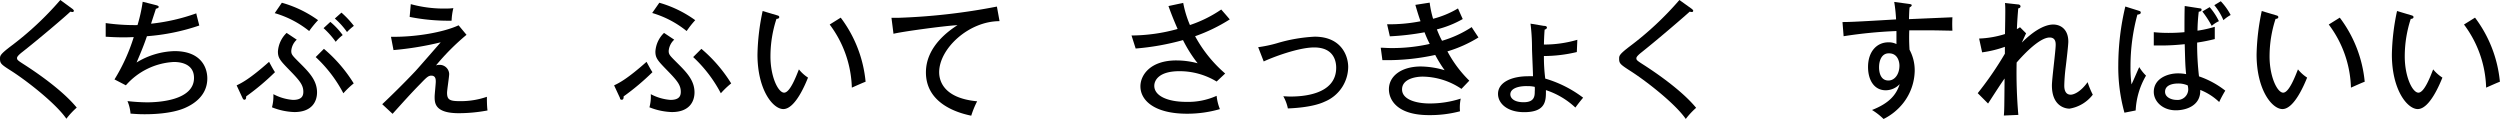 <svg xmlns="http://www.w3.org/2000/svg" width="483.22" height="23.01" viewBox="0 0 483.22 23.01"><path d="M13.94,1.67c.17.12.34.29.34.41a.25.25,0,0,1-.29.24,2.26,2.26,0,0,1-.39-.07C12.85,3,7.74,7.36,4.38,10c-.44.34-1.09.87-1.09,1.21s.12.46,1.26,1.19c1.82,1.16,7.36,4.82,10.28,8.4a14.65,14.65,0,0,0-2,2.15c-2-2.9-7.4-7.14-10.5-9.15C.22,12.46,0,12.29,0,11.35c0-.56,0-.82,2-2.35a60.31,60.31,0,0,0,9.66-9Z"/><path d="M30.19,1c.17.05.49.14.49.34s-.39.34-.54.34c-.14.45-.82,2.49-.94,2.9a37.45,37.45,0,0,0,8.74-2c0,.13.58,2.33.58,2.35A40.53,40.53,0,0,1,28.4,7c-.53,1.57-1.11,3-2,5.08a14.72,14.72,0,0,1,7.35-2.2c5,0,6.32,3.05,6.32,5.28,0,3.58-3.07,5.13-4.16,5.63-2.81,1.31-7.19,1.29-8,1.29-1.28,0-2-.08-2.68-.12a7.81,7.81,0,0,0-.59-2.42,35.91,35.91,0,0,0,3.78.24c2.08,0,9.08-.32,9.08-4.72,0-3.08-3.32-3.08-3.9-3.08a13.23,13.23,0,0,0-9.27,4.51l-2.2-1.14a35.65,35.65,0,0,0,3.72-8.18c-.26,0-.91.05-1.91.05-1.62,0-2.68-.08-3.51-.12l0-2.64a40.23,40.23,0,0,0,6.15.39,30.19,30.19,0,0,0,1-4.51Z"/><path d="M45.74,16.5c1-.48,2.52-1.23,6.27-4.55.73,1.36.83,1.51,1.14,2a46.64,46.64,0,0,1-5.57,4.68c0,.26,0,.65-.36.65-.19,0-.31-.27-.36-.37ZM57.36,7.67A3.27,3.27,0,0,0,56.3,9.83c0,.75.21.91,1.88,2.58s3.1,3.22,3.1,5.45c0,1.69-.92,3.8-4.38,3.8a12.7,12.7,0,0,1-4.33-.92,8.39,8.39,0,0,0,.27-2.54,9.57,9.57,0,0,0,3.79,1.11c1.77,0,2-.84,2-1.57,0-1.24-.63-2.08-2.42-3.92-2-2.06-2.49-2.54-2.49-3.85A5.47,5.47,0,0,1,55.4,6.36ZM54.48.53a22.28,22.28,0,0,1,7,3.37A18.6,18.6,0,0,0,59.76,6,19.1,19.1,0,0,0,53.1,2.54Zm8.13,8.91a28,28,0,0,1,5.76,6.68,16,16,0,0,0-2,1.91,26,26,0,0,0-5.35-7Zm1.24-5.21a14.14,14.14,0,0,1,2.39,2.55,7.86,7.86,0,0,0-1.35,1.3,16.31,16.31,0,0,0-2.35-2.64ZM66,2.44A18,18,0,0,1,68.4,5a11.06,11.06,0,0,0-1.33,1.19,14.13,14.13,0,0,0-2.35-2.61Z"/><path d="M90.17,6.73a44.69,44.69,0,0,0-5.91,5.93,1.25,1.25,0,0,1,.56-.12,1.84,1.84,0,0,1,2,1.74c0,.58-.41,3.12-.41,3.65,0,1.36.53,1.62,2.47,1.62a15.41,15.41,0,0,0,5.23-.84c0,.51,0,1.81.12,2.64a30.28,30.28,0,0,1-5.55.53c-4.67,0-4.67-2-4.67-3.2,0-.43.22-2.47.22-2.88s0-1.18-.87-1.18c-.56,0-.92.34-2.08,1.55-1.7,1.71-3.54,3.77-5.4,5.83l-2-1.86c1.4-1.31,4.16-4,6.41-6.39.8-.87,4.19-4.77,4.89-5.57a60.62,60.62,0,0,1-9.12,1.5l-.49-2.57c4.77.08,10.17-.87,13.07-2.22ZM79.4.8a24.21,24.21,0,0,0,6.92.85,10.23,10.23,0,0,0,1.31-.08A11.78,11.78,0,0,0,87.29,4a38.37,38.37,0,0,1-8.11-.73Z"/><path d="M118.7,16.5c1-.48,2.52-1.23,6.27-4.55.73,1.36.82,1.51,1.14,2a46.64,46.64,0,0,1-5.57,4.68c0,.26,0,.65-.36.65s-.32-.27-.36-.37Zm11.62-8.83a3.31,3.31,0,0,0-1.07,2.16c0,.75.22.91,1.89,2.58s3.1,3.22,3.1,5.45c0,1.69-.92,3.8-4.38,3.8a12.7,12.7,0,0,1-4.33-.92,8.08,8.08,0,0,0,.26-2.54,9.66,9.66,0,0,0,3.8,1.11c1.77,0,2-.84,2-1.57,0-1.24-.63-2.08-2.42-3.92-2-2.06-2.49-2.54-2.49-3.85a5.47,5.47,0,0,1,1.67-3.61ZM127.44.53a22.21,22.21,0,0,1,6.94,3.37A18.5,18.5,0,0,0,132.72,6a19.19,19.19,0,0,0-6.66-3.49Zm8.13,8.91a28,28,0,0,1,5.76,6.68,16,16,0,0,0-2,1.91,26,26,0,0,0-5.35-7Z"/><path d="M150.11,2.93c.34.1.51.14.51.39s-.32.33-.54.33a23.3,23.3,0,0,0-1.16,7.26c0,3.95,1.5,7,2.64,7s2.3-3.1,2.86-4.5A7.35,7.35,0,0,0,156.18,15c-.43,1.07-2.44,6.08-4.77,6.08-2,0-5-3.68-5-10.55a43.46,43.46,0,0,1,1-8.4Zm12.39.48a24.35,24.35,0,0,1,4.81,12.39c-.38.12-2,.85-2.66,1.14a21.28,21.28,0,0,0-4.28-12.2Z"/><path d="M193.2,4.09c-5.95,0-11.67,5.3-11.67,9.87,0,1.48.68,5,7.34,5.62a17.15,17.15,0,0,0-1.14,2.78c-3.8-.77-8.76-2.95-8.76-8.37,0-5.11,4.65-8.18,6.1-9.13-2.86.17-10.94,1.29-12.37,1.67l-.39-3.09c.46,0,.85,0,1.38,0a120.1,120.1,0,0,0,19-2.17Z"/><path d="M228.7.56A20.54,20.54,0,0,0,230,4.84a24.24,24.24,0,0,0,6.05-3c.87,1,1,1.14,1.65,1.91A32.64,32.64,0,0,1,231,7a25.65,25.65,0,0,0,5.81,7.21l-1.65,1.55a13.82,13.82,0,0,0-7.19-2c-4,0-4.86,1.79-4.86,2.83,0,1.93,2.54,3.1,6.19,3.1a13.38,13.38,0,0,0,5.86-1.17,9.39,9.39,0,0,0,.63,2.57,22.67,22.67,0,0,1-6.36.89c-6.2,0-9-2.51-9-5.3,0-2.15,1.89-5,6.95-5a15.93,15.93,0,0,1,4.11.55,26.12,26.12,0,0,1-2.83-4.48,48.47,48.47,0,0,1-9.15,1.63l-.8-2.52a33.87,33.87,0,0,0,8.91-1.26c-.92-2.11-1.36-3.29-1.77-4.43Z"/><path d="M243.19,9.12a25,25,0,0,0,3.58-.75,30.56,30.56,0,0,1,7.34-1.28c5.1,0,6.48,3.63,6.48,5.86a7.32,7.32,0,0,1-4.55,6.7c-2.44,1.16-6.51,1.28-7.11,1.31a8,8,0,0,0-.88-2.35c.37,0,.76.05,1.36.05,2.2,0,8.86-.29,8.86-5.57,0-1.06-.32-3.92-4.26-3.92-3.12,0-8.28,2-9.75,2.71Z"/><path d="M276.34.51A18.67,18.67,0,0,0,277,3.63a18.41,18.41,0,0,0,4.81-2c.32.72.37.84.92,2.05a19.67,19.67,0,0,1-5,2c.37.94.68,1.62,1,2.2a21.43,21.43,0,0,0,5.73-2.64c.27.44.88,1.35,1.31,2a25.12,25.12,0,0,1-6,2.69A23,23,0,0,0,284,15.59l-1.52,1.59A13.65,13.65,0,0,0,275,14.81c-1.53,0-4,.51-4,2.47S273.72,20,276.34,20a19.46,19.46,0,0,0,6-.94,8.54,8.54,0,0,0-.14,2.45,22.64,22.64,0,0,1-6,.74c-6.22,0-7.74-3-7.74-5,0-2.57,2.44-4.4,6.19-4.4a16.89,16.89,0,0,1,4.58.72,24.81,24.81,0,0,1-1.82-2.95,43.31,43.31,0,0,1-10.21,1l-.32-2.4c.49,0,1.16.07,2.11.07a33,33,0,0,0,7.36-.8,20.87,20.87,0,0,1-1-2.25,49.48,49.48,0,0,1-6.71.78l-.53-2.33a31.08,31.08,0,0,0,6.46-.58c-.51-1.45-.75-2.32-1-3.17Z"/><path d="M298.4,5c.38,0,.6.1.6.34s-.34.36-.44.39c-.09,1-.12,2.15-.14,2.88a22.72,22.72,0,0,0,6.46-.92l-.1,2.37a27.66,27.66,0,0,1-6.36.77,32.84,32.84,0,0,0,.26,4.36A22.59,22.59,0,0,1,306,18.88c-.7.84-.89,1.09-1.5,1.91a15.2,15.2,0,0,0-5.69-3.37c0,1.87.13,4.26-4.21,4.26-3.26,0-5.05-1.69-5.05-3.53,0-2.32,2.78-3.41,5.76-3.41a8.25,8.25,0,0,1,1,0c0-.85-.19-4.67-.19-5.45a39.09,39.09,0,0,0-.29-4.72Zm-3.32,11.64c-1.89,0-3.15.58-3.15,1.6,0,.72.71,1.52,2.57,1.52,2.08,0,2.15-1.18,2.15-2.08a5.75,5.75,0,0,0,0-.89A5.9,5.9,0,0,0,295.08,16.65Z"/><path d="M326.94,1.67c.17.12.34.29.34.41a.25.25,0,0,1-.29.24,2.26,2.26,0,0,1-.39-.07c-.75.7-5.85,5.11-9.22,7.79-.43.34-1.09.87-1.09,1.21s.12.46,1.26,1.19c1.82,1.16,7.36,4.82,10.29,8.4a14.65,14.65,0,0,0-2,2.15c-2-2.9-7.41-7.14-10.51-9.15-2.15-1.38-2.37-1.55-2.37-2.49,0-.56,0-.82,2-2.35a60.76,60.76,0,0,0,9.65-9Z"/><path d="M368.93.75c.58.07.58.17.58.29s-.17.27-.41.39c-.07.67-.07.84-.12,2.27l8.4-.36a22.77,22.77,0,0,0,0,2.59c-.8,0-2.88-.07-5-.07-.56,0-1.89,0-3.34,0a36.24,36.24,0,0,0,.05,3.75,8.38,8.38,0,0,1,1,4.11,10.41,10.41,0,0,1-2.18,6.15A11.09,11.09,0,0,1,364.07,23a12.24,12.24,0,0,0-2.23-1.74c3.29-1.3,4.67-2.88,5.35-5a3.74,3.74,0,0,1-2.69,1.19c-2.27,0-3.43-2-3.43-4.5,0-3,1.71-4.77,3.94-4.77a3.24,3.24,0,0,1,1.55.34V6a88.31,88.31,0,0,0-10.21,1l-.22-2.74c.94,0,1.89,0,10.36-.51a29.85,29.85,0,0,0-.36-3.38ZM363.2,13c0,.34,0,2.56,1.81,2.56,1.26,0,2.13-1.28,2.13-2.88,0-.75-.34-2.37-2-2.37C363.78,10.26,363.2,11.59,363.2,13Z"/><path d="M391.62,6.44c-.07.14-.63,1.35-.82,1.79,3-3,5.06-3.49,6.05-3.49,1.45,0,2.93.92,2.93,3.32,0,.65-.39,4-.51,4.94a34.28,34.28,0,0,0-.27,3.53c0,.36,0,1.77,1.24,1.77.56,0,1.86-.46,3.27-2.42a16.14,16.14,0,0,0,1,2.42A7.11,7.11,0,0,1,400,21c-.85,0-3.39-.51-3.39-4.48,0-1.23.73-6.73.73-7.84,0-.41,0-1.43-1.17-1.43-2.17,0-5.73,4.09-6.38,4.84a95.09,95.09,0,0,0,.33,10.12l-2.8.12c.09-1,.09-1.65.14-7.16-.87,1.25-1.4,2.08-3.19,4.84l-2-2a65,65,0,0,0,5.25-7.63c0-.38,0-1.11,0-1.33a21.72,21.72,0,0,1-4.4,1.07l-.58-2.67a18.82,18.82,0,0,0,5-.87c.08-4.64.08-5.15,0-6l2.46.27c.27,0,.54.12.54.38s-.27.37-.44.39c-.05.68-.17,1.91-.26,4a3,3,0,0,0,.6-.36Z"/><path d="M413.47,2.1c.22.08.31.13.31.34s-.19.34-.65.39a38,38,0,0,0-1.33,10,26.57,26.57,0,0,0,.19,3.48c.27-.5,1.26-2.85,1.5-3.34a8.5,8.5,0,0,0,1.31,1.65,14.66,14.66,0,0,0-2,6.73l-2.17.43a32.84,32.84,0,0,1-1.19-9.24,49.23,49.23,0,0,1,1.36-11.28Zm11.78-.48c.25,0,.29.15.29.24,0,.32-.33.37-.55.41a34.38,34.38,0,0,0-.24,3.66,22.2,22.2,0,0,0,3.34-.75l0,2.37a34.2,34.2,0,0,1-3.41.68,54.22,54.22,0,0,0,.36,6.53,17.29,17.29,0,0,1,5.08,2.76,22.43,22.43,0,0,0-1.18,2.2,11.21,11.21,0,0,0-3.66-2.34c.12,3.05-2.73,3.94-4.72,3.94-2.56,0-4.26-1.72-4.26-3.56,0-2.56,2.64-3.58,4.7-3.58a8.21,8.21,0,0,1,1.55.15c-.17-1.75-.17-2.18-.27-5.79-1.4.15-3,.25-4.23.25-.73,0-1.24,0-1.75,0V6.22a26.76,26.76,0,0,0,2.84.14c1.47,0,2.54-.09,3.09-.14,0-1.48,0-3.63.05-5.06ZM421,16.14c-.31,0-2.52,0-2.52,1.6,0,1.11,1.31,1.57,2.21,1.57a2.06,2.06,0,0,0,2.27-2,3.69,3.69,0,0,0-.1-.8A4.45,4.45,0,0,0,421,16.14Zm6.1-14.76a12.55,12.55,0,0,1,1.79,2.71A5.65,5.65,0,0,0,427.5,5a19.85,19.85,0,0,0-1.81-2.78ZM429.25.24a11.92,11.92,0,0,1,1.91,2.66,6.93,6.93,0,0,0-1.4,1A11.46,11.46,0,0,0,428,1Z"/><path d="M439.86,2.93c.34.1.51.14.51.39s-.31.33-.53.33a23.3,23.3,0,0,0-1.16,7.26c0,3.95,1.5,7,2.63,7s2.3-3.1,2.86-4.5A7.57,7.57,0,0,0,445.94,15c-.44,1.07-2.45,6.08-4.77,6.08-2,0-5-3.68-5-10.55a44.26,44.26,0,0,1,1-8.4Zm12.39.48a24.29,24.29,0,0,1,4.82,12.39c-.39.12-2,.85-2.66,1.14a21.22,21.22,0,0,0-4.29-12.2Z"/><path d="M466,2.93c.33.1.5.14.5.39s-.31.33-.53.33a23.3,23.3,0,0,0-1.16,7.26c0,3.95,1.5,7,2.64,7s2.3-3.1,2.85-4.5A7.57,7.57,0,0,0,472.09,15c-.44,1.07-2.44,6.08-4.77,6.08-2,0-5-3.68-5-10.55a43.46,43.46,0,0,1,1-8.4Zm12.39.48a24.35,24.35,0,0,1,4.81,12.39c-.38.12-2,.85-2.66,1.14a21.28,21.28,0,0,0-4.28-12.2Z"/></svg>